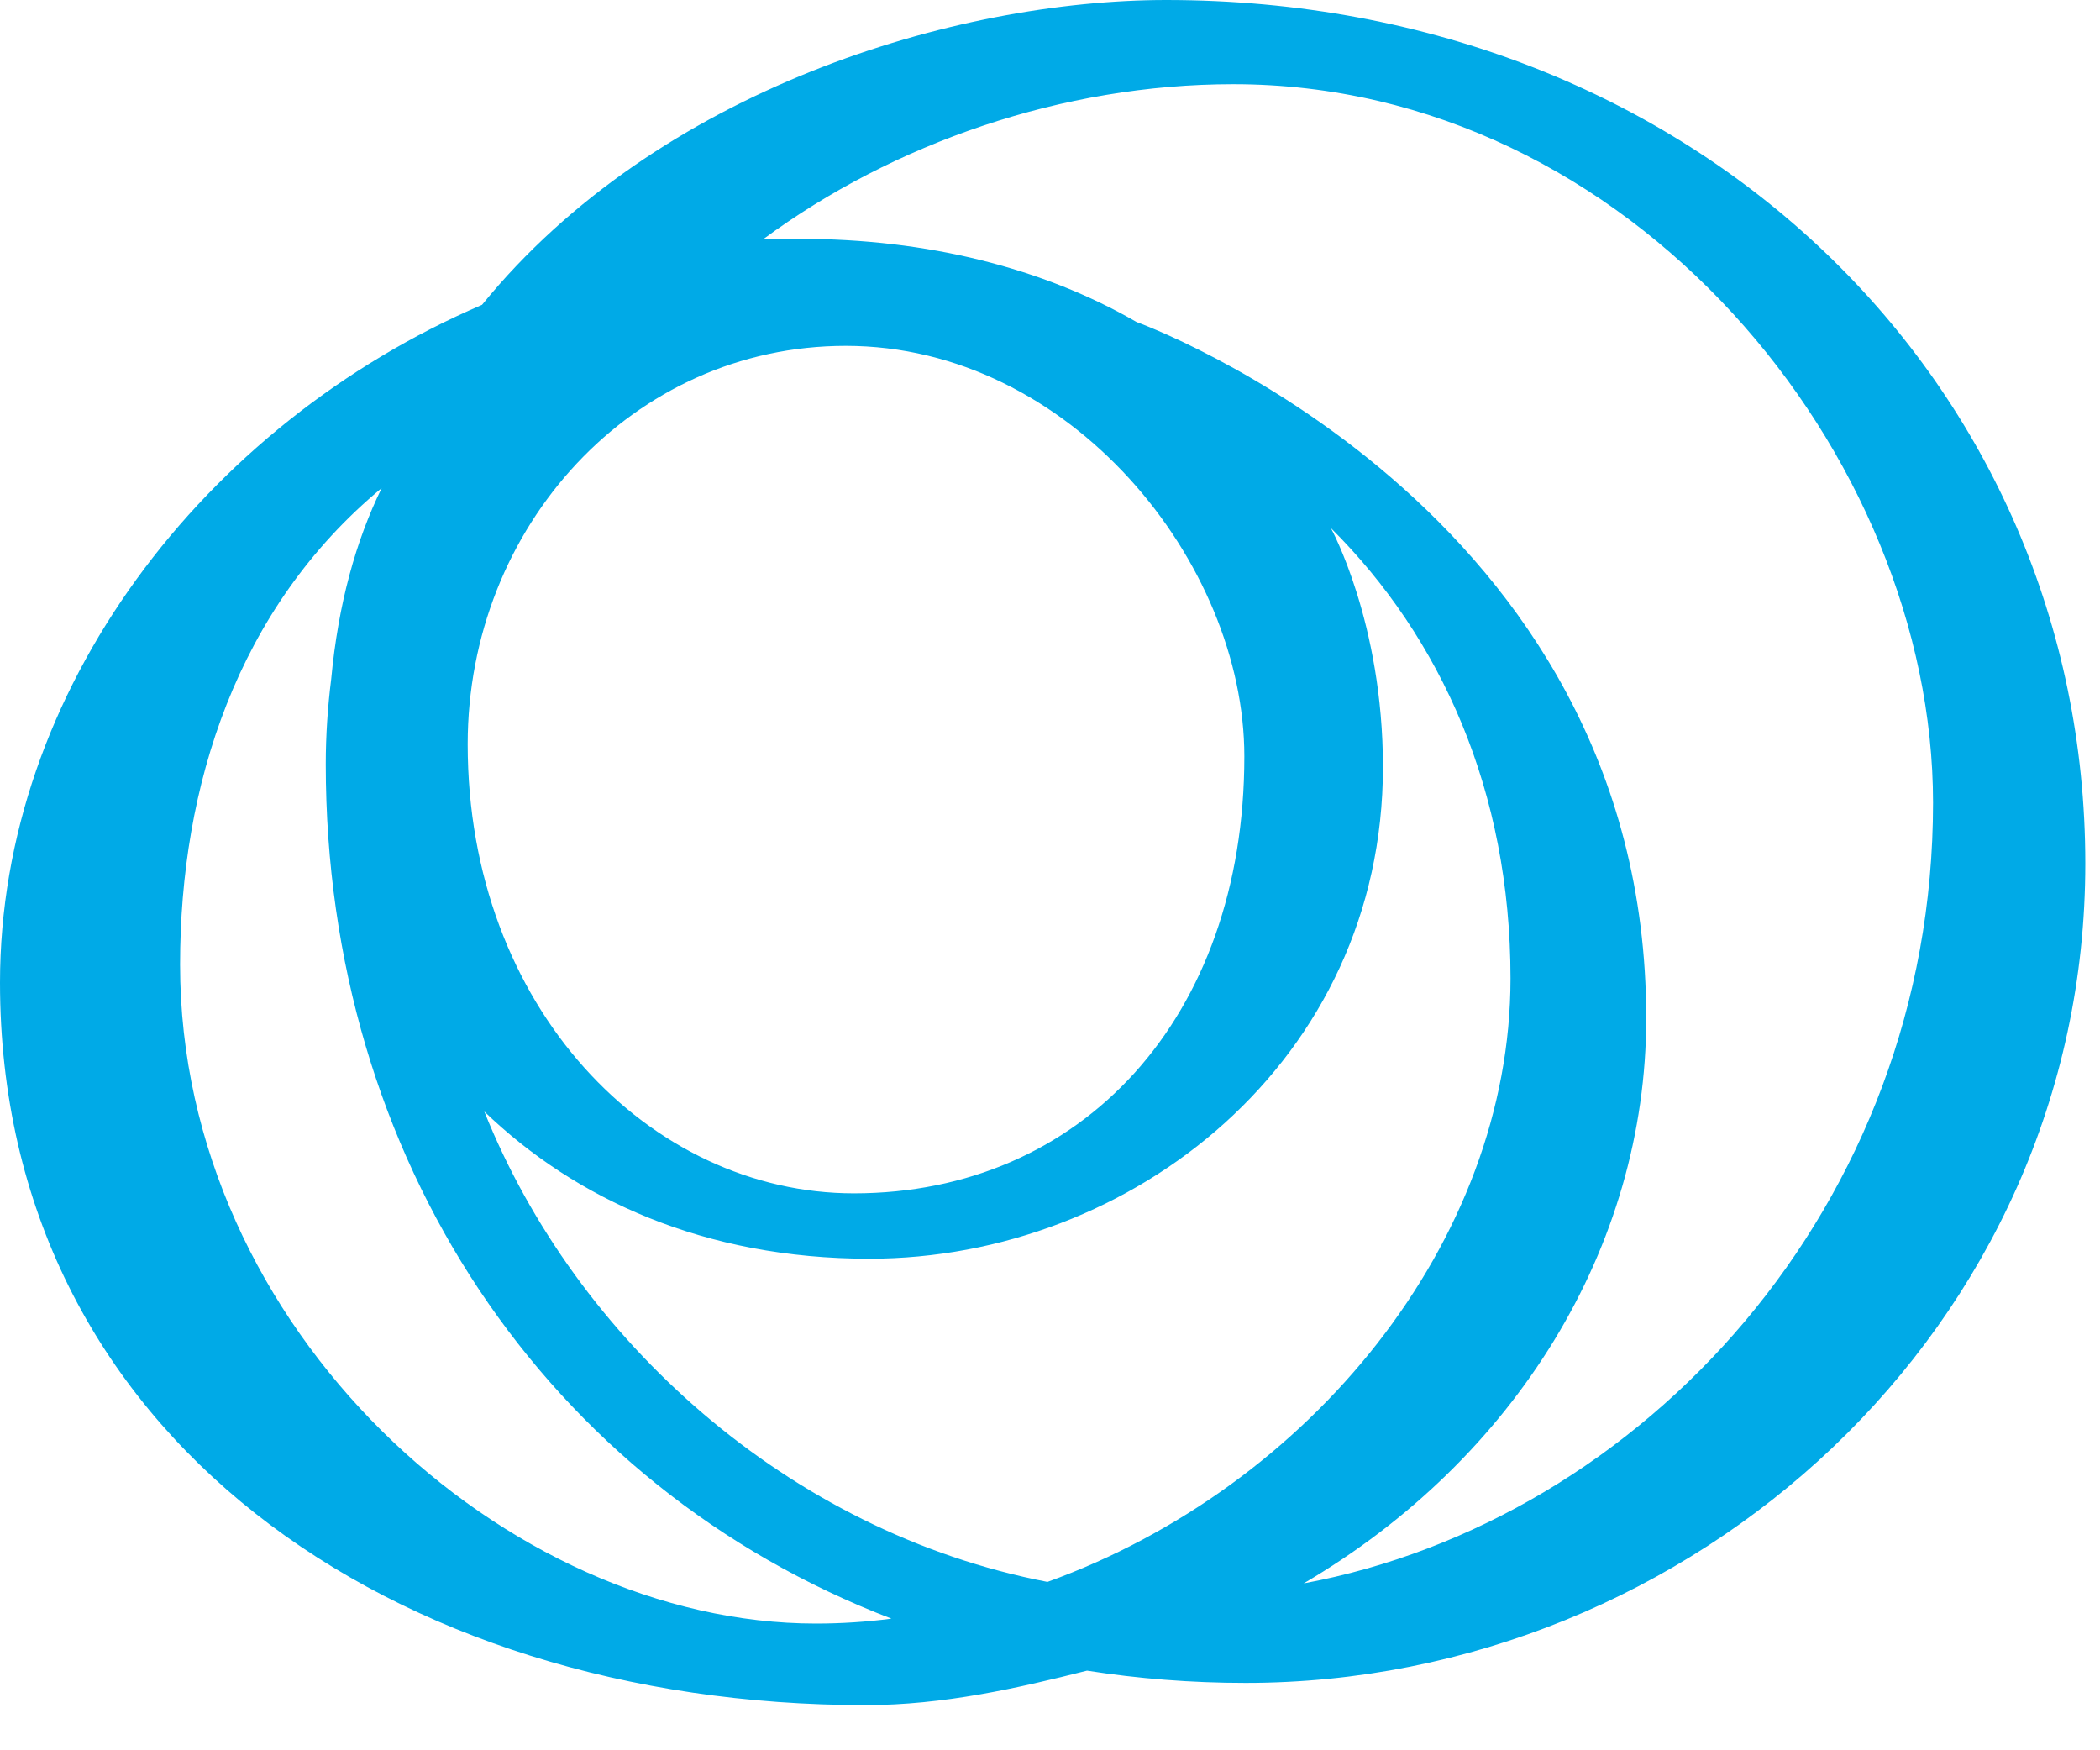 <?xml version="1.0" encoding="utf-8"?>
<svg xmlns="http://www.w3.org/2000/svg" fill="none" height="100%" overflow="visible" preserveAspectRatio="none" style="display: block;" viewBox="0 0 24 20" width="100%">
<path d="M14.899 18.093C17.308 16.679 18.814 14.262 18.814 11.634C18.814 5.776 12.99 3.68 12.99 3.68C11.918 3.061 10.597 2.729 9.135 2.729C9.027 2.729 8.832 2.733 8.723 2.733C10.21 1.637 12.141 0.962 14.095 0.962C18.647 0.962 22.092 5.203 22.092 9.173C22.092 13.79 18.762 17.375 14.899 18.093ZM11.971 18.076C9.011 17.506 6.579 15.307 5.535 12.701C6.573 13.7 8.049 14.383 9.935 14.383C12.944 14.383 15.805 12.117 15.805 8.764C15.805 7.113 15.21 6.034 15.21 6.034C16.468 7.286 17.263 9.041 17.263 11.18C17.263 14.188 14.969 16.993 11.971 18.076ZM9.324 18.552C5.791 18.552 2.058 15.197 2.058 11.022C2.058 8.982 2.71 6.946 4.362 5.577C4.068 6.178 3.866 6.897 3.785 7.761C3.746 8.073 3.723 8.396 3.723 8.734C3.723 13.243 6.243 16.982 10.188 18.496C9.904 18.533 9.614 18.552 9.324 18.552ZM9.666 3.952C12.234 3.952 14.221 6.432 14.221 8.643C14.221 11.634 12.36 13.636 9.759 13.636C7.428 13.636 5.345 11.518 5.345 8.504C5.345 6.017 7.231 3.952 9.666 3.952ZM13.328 0C10.928 0 7.519 1.014 5.509 3.483C2.326 4.85 0 7.894 0 11.228C0 16.396 4.486 19.484 9.893 19.484C10.782 19.484 11.632 19.29 12.423 19.09C13.005 19.181 13.609 19.23 14.235 19.23C19.338 19.23 23.832 15.172 23.832 9.867C23.832 4.399 19.399 0 13.328 0Z" fill="#00AAE7" id="Vector"/>
</svg>